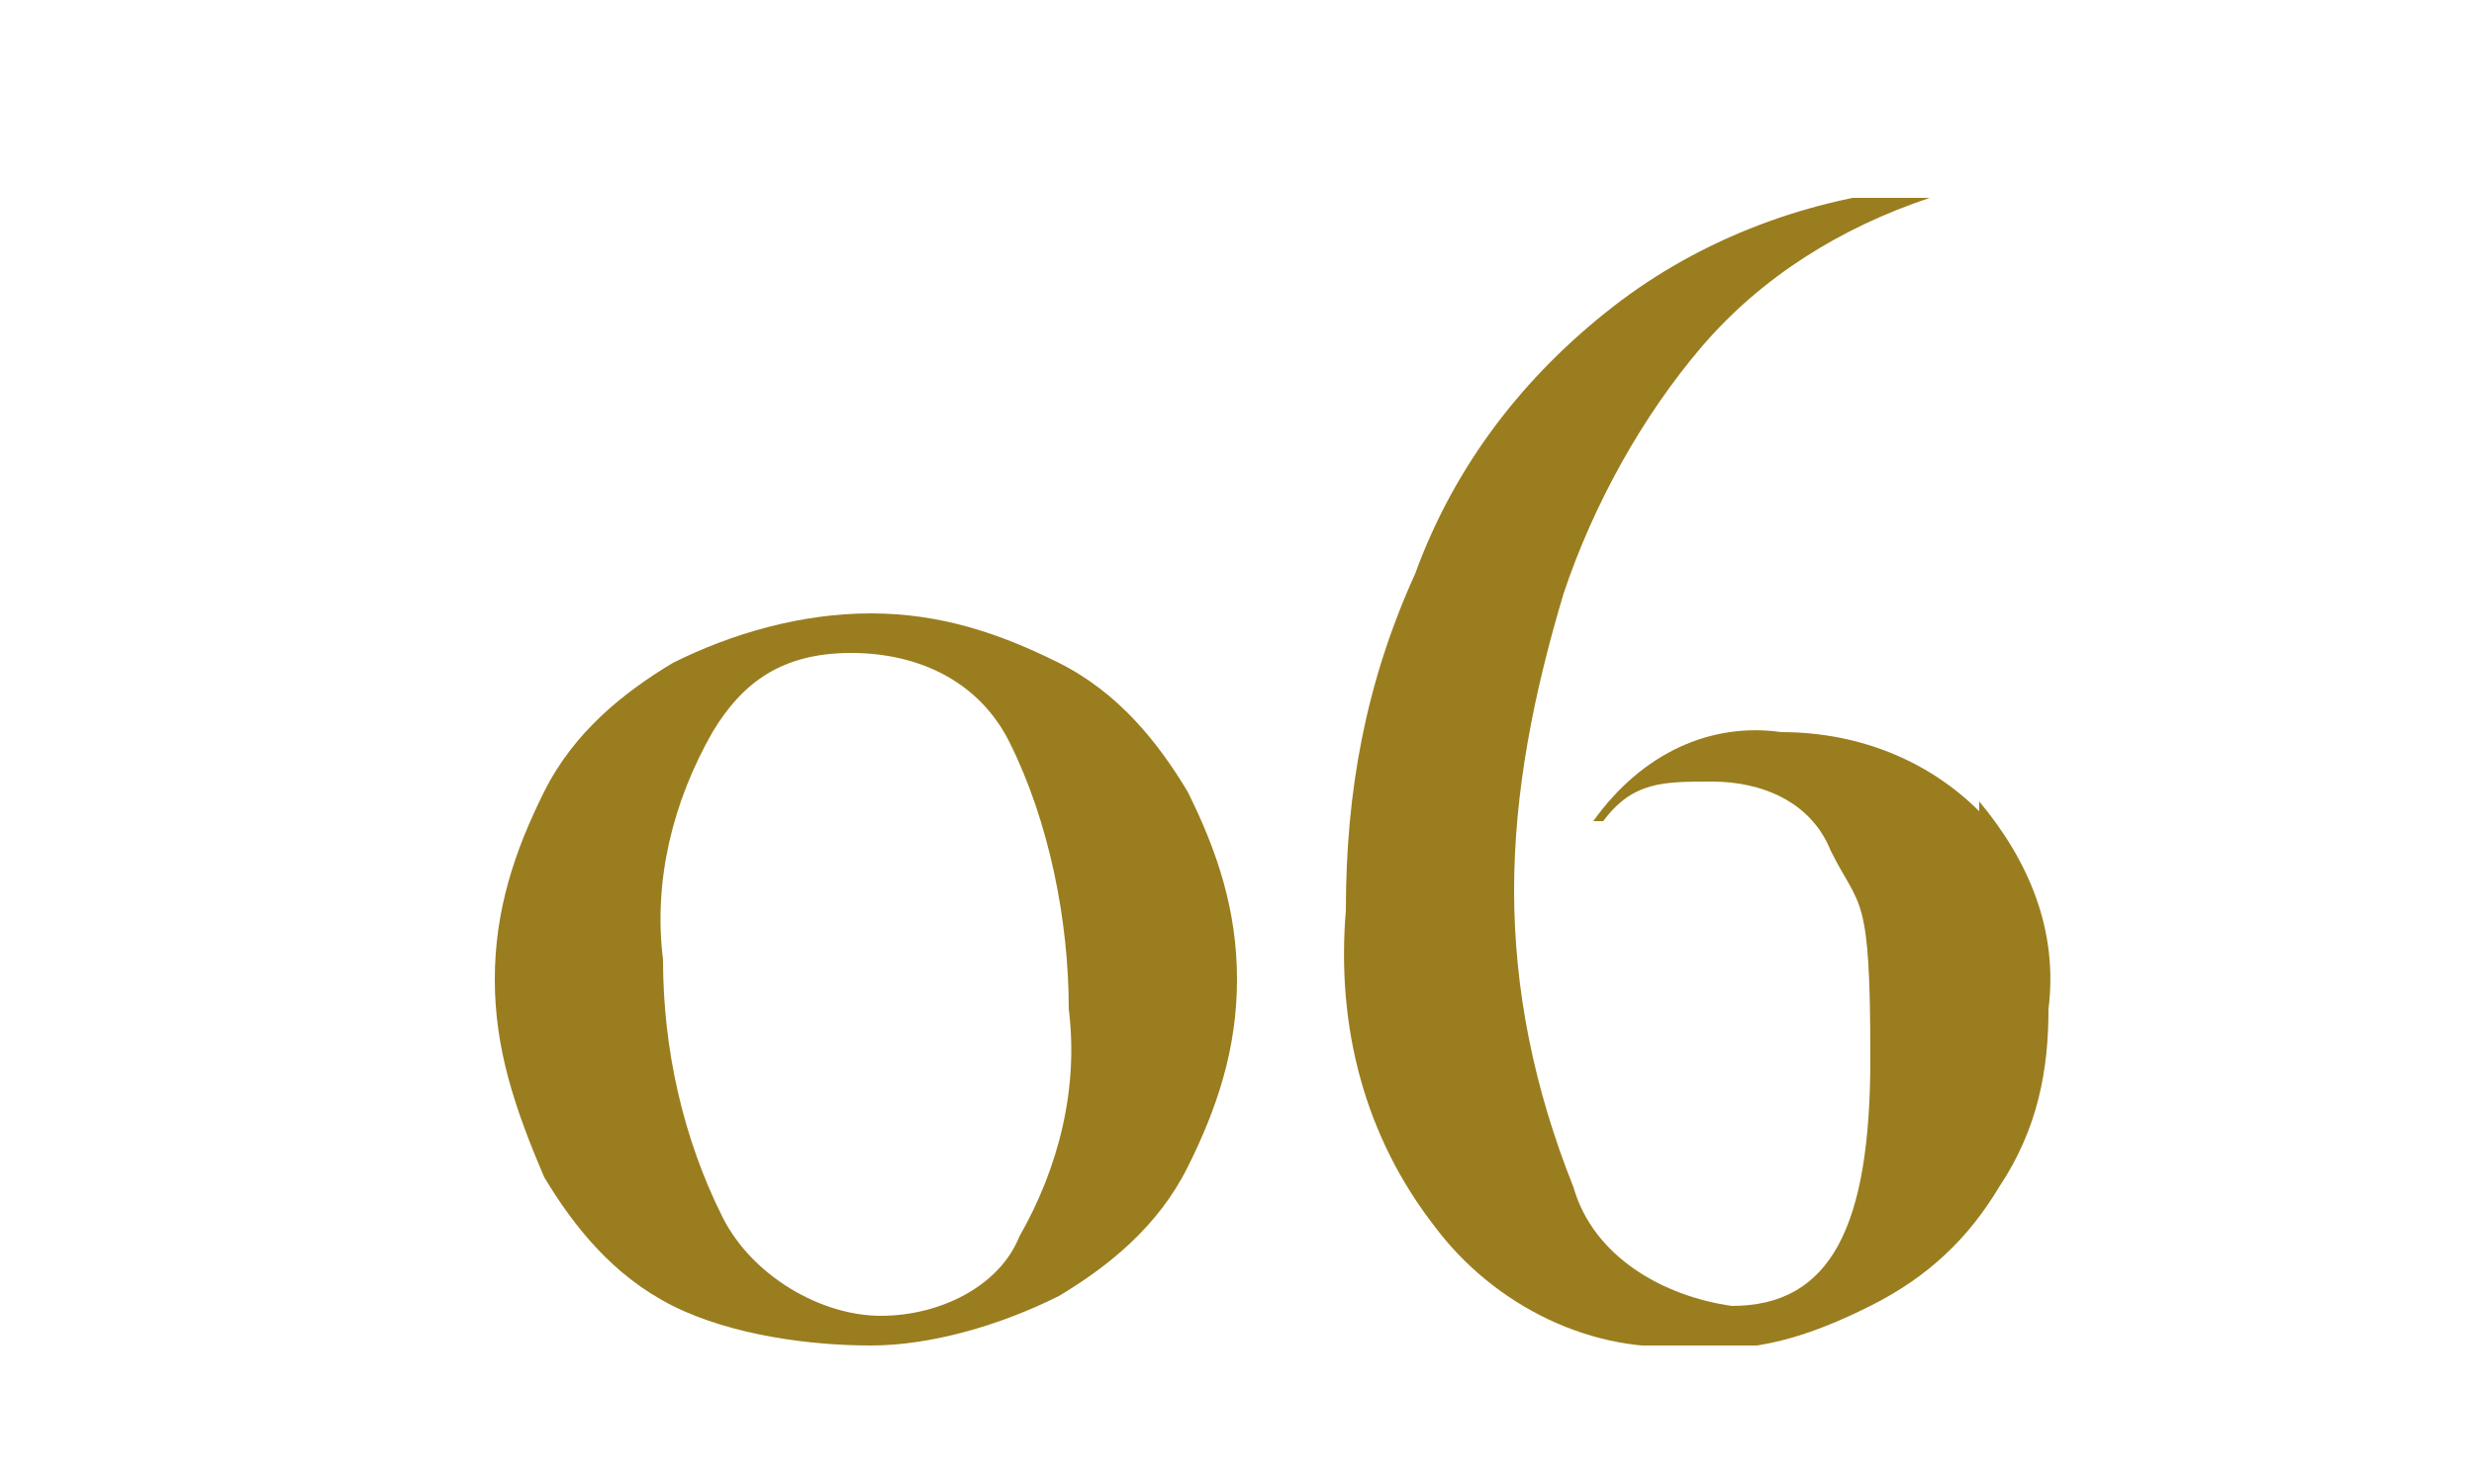 <?xml version="1.0" encoding="UTF-8"?>
<svg id="_レイヤー_1" data-name="レイヤー_1" xmlns="http://www.w3.org/2000/svg" xmlns:xlink="http://www.w3.org/1999/xlink" version="1.1" viewBox="0 0 25 15">
  <!-- Generator: Adobe Illustrator 29.2.1, SVG Export Plug-In . SVG Version: 2.1.0 Build 116)  -->
  <defs>
    <style>
      .st0 {
        fill: none;
      }

      .st1 {
        fill: #9a7d1e;
      }

      .st2 {
        clip-path: url(#clippath);
      }
    </style>
    <clipPath id="clippath">
      <rect class="st0" x="5" y="2" width="15.8" height="11.6"/>
    </clipPath>
  </defs>
  <g id="nav06">
    <rect id="_長方形_6" data-name="長方形_6" class="st0" y="0" width="25" height="15"/>
    <g id="_グループ_13949" data-name="グループ_13949">
      <g class="st2">
        <g id="_グループ_13948" data-name="グループ_13948">
          <path id="_パス_15398" data-name="パス_15398" class="st1" d="M6.8,13.2c-.6-.3-1-.8-1.3-1.3-.3-.7-.5-1.3-.5-2s.2-1.3.5-1.9c.3-.6.8-1,1.3-1.3.6-.3,1.3-.5,2-.5s1.3.2,1.9.5c.6.3,1,.8,1.3,1.3.3.6.5,1.2.5,1.9s-.2,1.3-.5,1.9-.8,1-1.3,1.3c-.6.3-1.3.5-1.9.5s-1.4-.1-2-.4M10.3,12.5c.4-.7.6-1.5.5-2.3,0-.9-.2-1.9-.6-2.7-.3-.6-.9-.9-1.6-.9s-1.1.3-1.4.8c-.4.7-.6,1.5-.5,2.3,0,.9.2,1.8.6,2.6.3.6,1,1,1.6,1,.6,0,1.2-.3,1.4-.8"/>
          <path id="_パス_15399" data-name="パス_15399" class="st1" d="M20,8.1c.5.6.8,1.3.7,2.1,0,.6-.1,1.2-.5,1.8-.3.5-.7.9-1.3,1.2s-1.2.5-1.8.4c-1,.1-2-.4-2.6-1.2-.7-.9-1-2-.9-3.2,0-1.2.2-2.3.7-3.4.4-1.1,1.1-2,2-2.7.9-.7,2-1.1,3.1-1.2,0,0,.1,0,.1.1h0c-.9.3-1.7.8-2.3,1.5-.6.7-1.1,1.6-1.4,2.5-.3,1-.5,2-.5,3s.2,2,.6,3c.2.7.9,1.1,1.6,1.2,1,0,1.4-.8,1.4-2.5s-.1-1.5-.4-2.1c-.2-.5-.7-.7-1.2-.7s-.8,0-1.1.4h0s-.1,0-.1,0h0c.5-.7,1.2-1,1.9-.9.8,0,1.5.3,2,.8"/>
        </g>
      </g>
    </g>
  </g>
</svg>